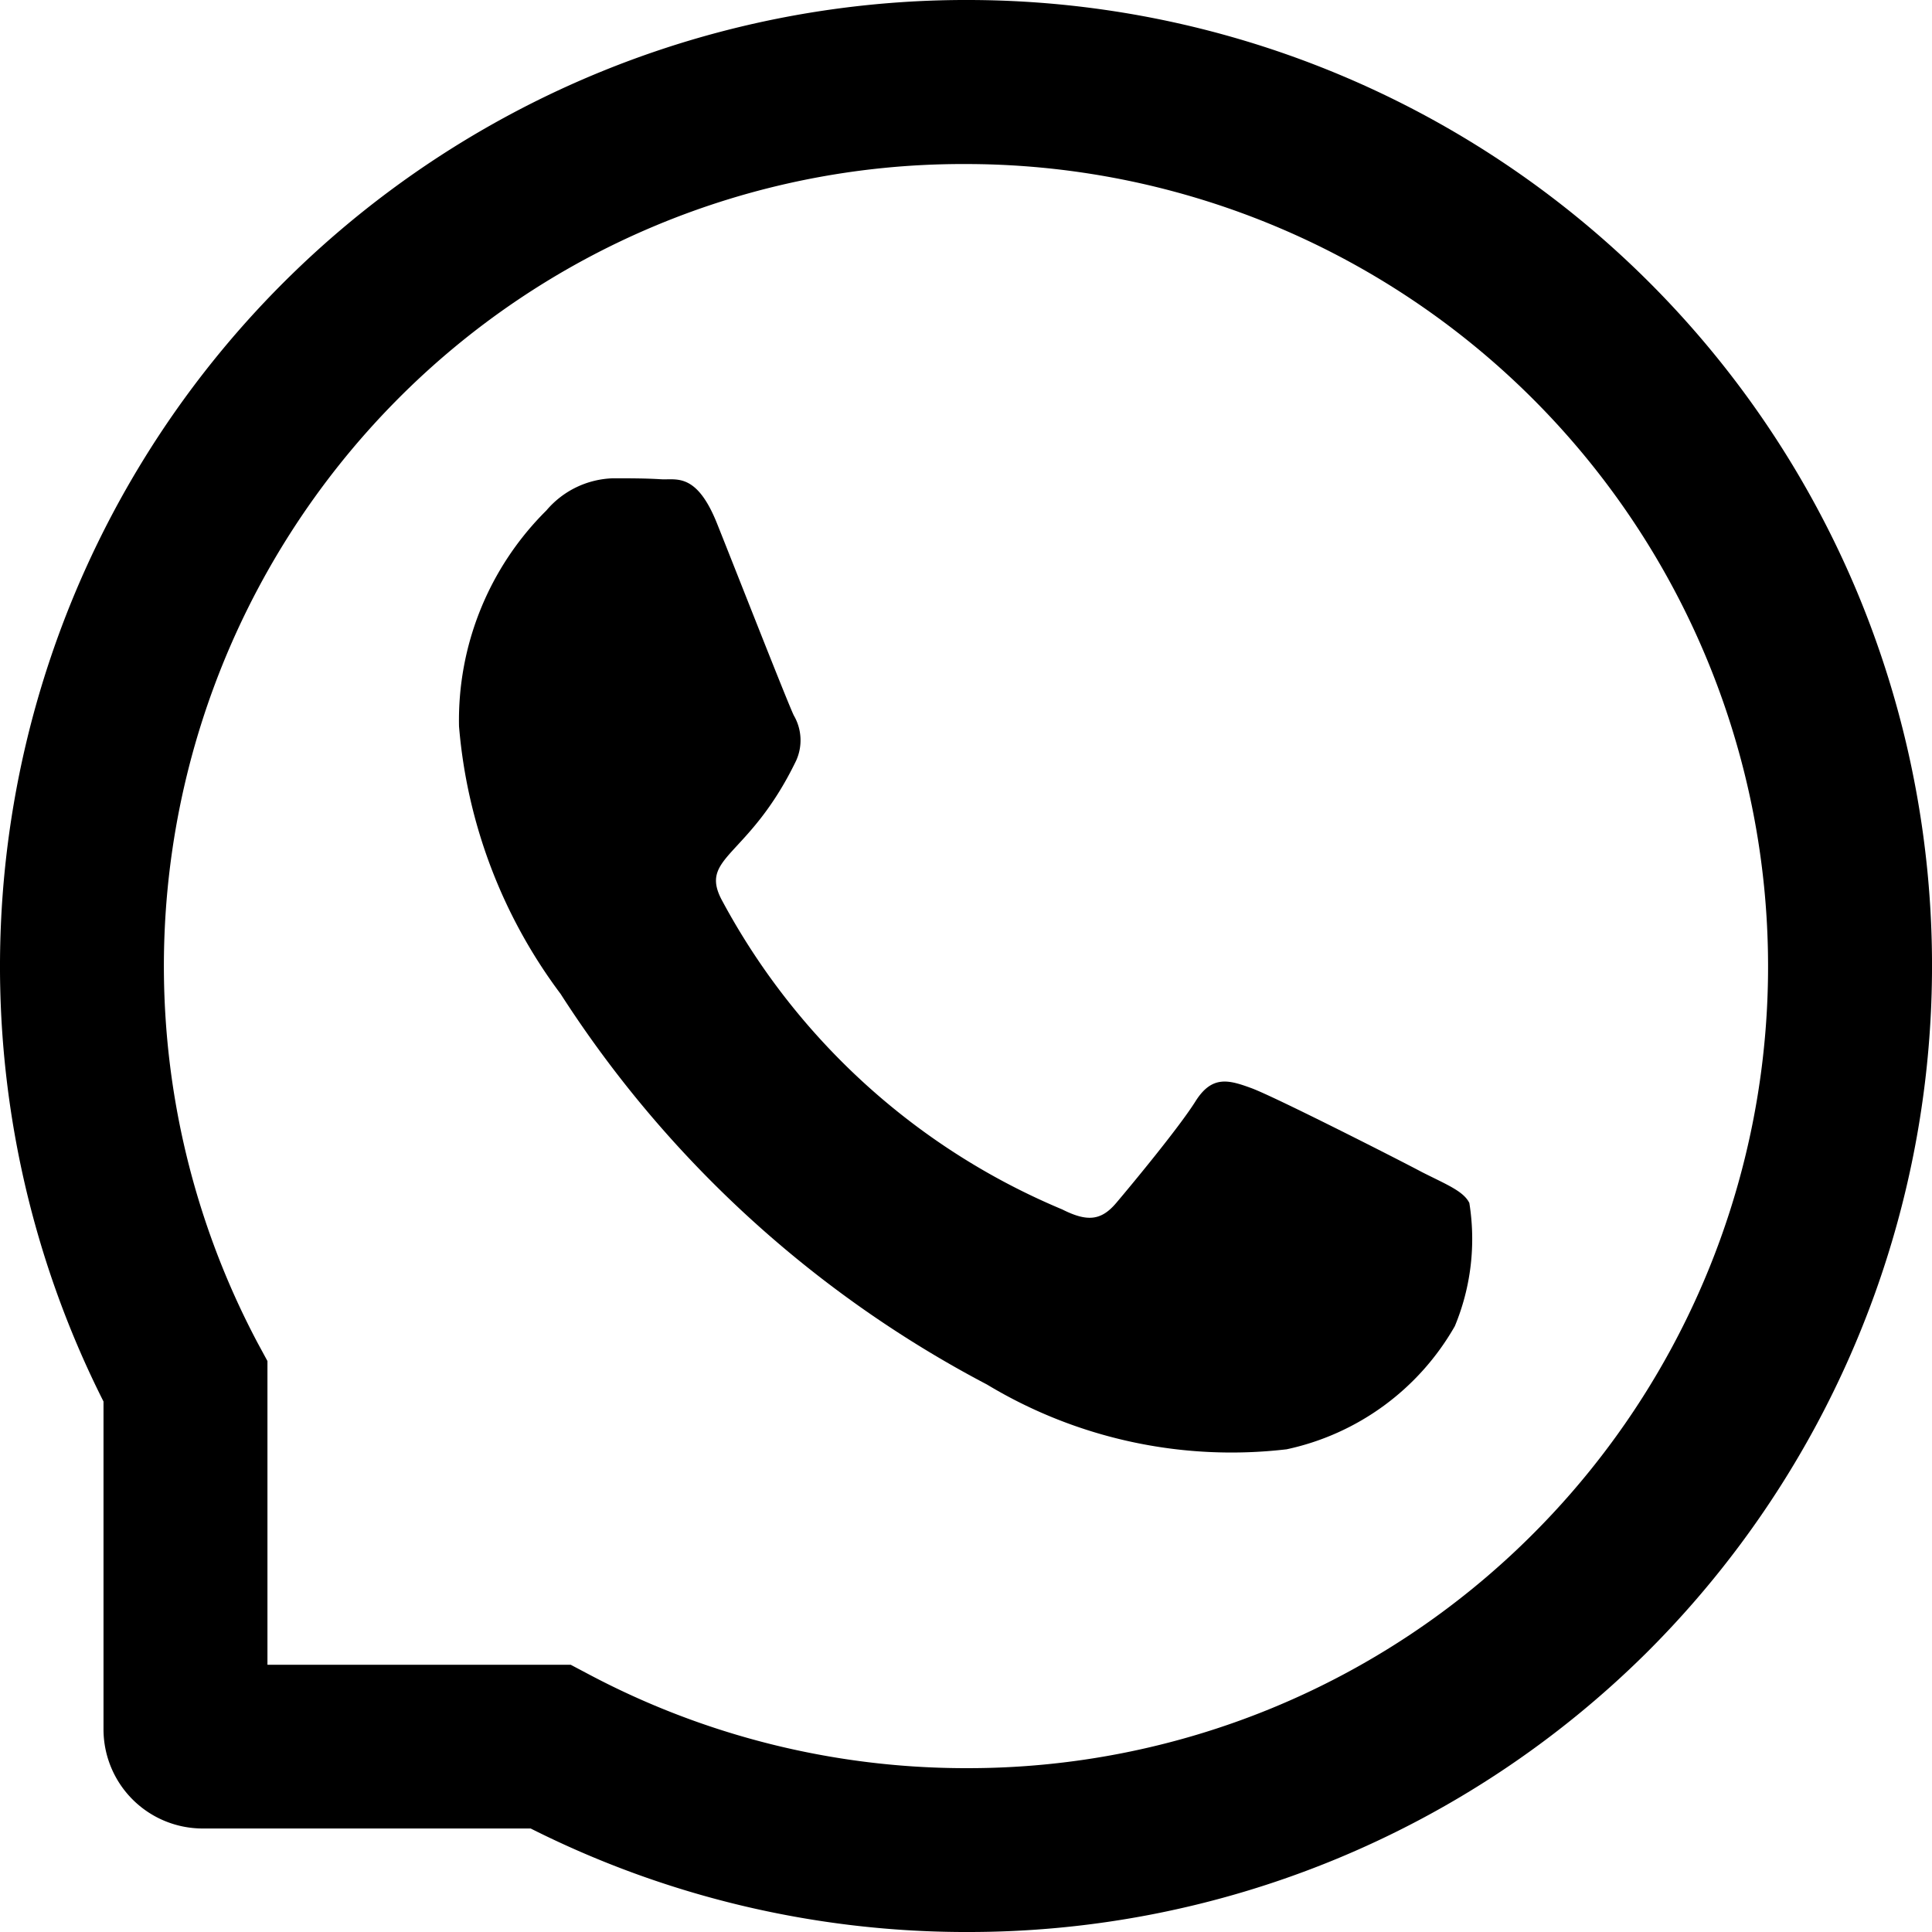 <svg xmlns="http://www.w3.org/2000/svg" width="20.14" height="20.14" viewBox="0 0 20.14 20.14">
  <g id="whats-app-outlined" transform="translate(-63.994 -64)">
    <path id="パス_44" data-name="パス 44" d="M298.137,311.236c-.257-.137-1.538-.787-1.777-.875s-.413-.137-.585.137-.67.875-.826,1.059-.3.2-.562.068a7.156,7.156,0,0,1-3.539-3.206c-.267-.477.267-.443.764-1.472a.514.514,0,0,0-.024-.472c-.066-.137-.585-1.462-.8-2s-.427-.452-.585-.462-.323-.01-.5-.01a.947.947,0,0,0-.694.335,3.08,3.08,0,0,0-.911,2.25,5.39,5.39,0,0,0,1.059,2.79,11.8,11.8,0,0,0,4.445,4.072,4.934,4.934,0,0,0,3.124.675,2.66,2.66,0,0,0,1.753-1.284,2.37,2.37,0,0,0,.151-1.284C298.569,311.434,298.394,311.366,298.137,311.236Z" transform="translate(-219.319 -235.017)"/>
    <path id="パス_45" data-name="パス 45" d="M83.352,70.168A10.056,10.056,0,0,0,74.064,64h-.045a10.074,10.074,0,0,0-8.946,14.61v3.417a1.034,1.034,0,0,0,1.034,1.034h3.419a10.1,10.1,0,0,0,4.493,1.079h.047a10.034,10.034,0,0,0,7.092-2.911,10.106,10.106,0,0,0,2.194-11.061Zm-3.4,9.845a8.317,8.317,0,0,1-5.891,2.419h-.038a8.391,8.391,0,0,1-3.891-.978l-.189-.1H66.782V78.188L66.68,78a8.384,8.384,0,0,1,1.441-9.82,8.3,8.3,0,0,1,5.907-2.47h.038a8.365,8.365,0,0,1,5.889,14.3Z"/>
  </g>
</svg>
